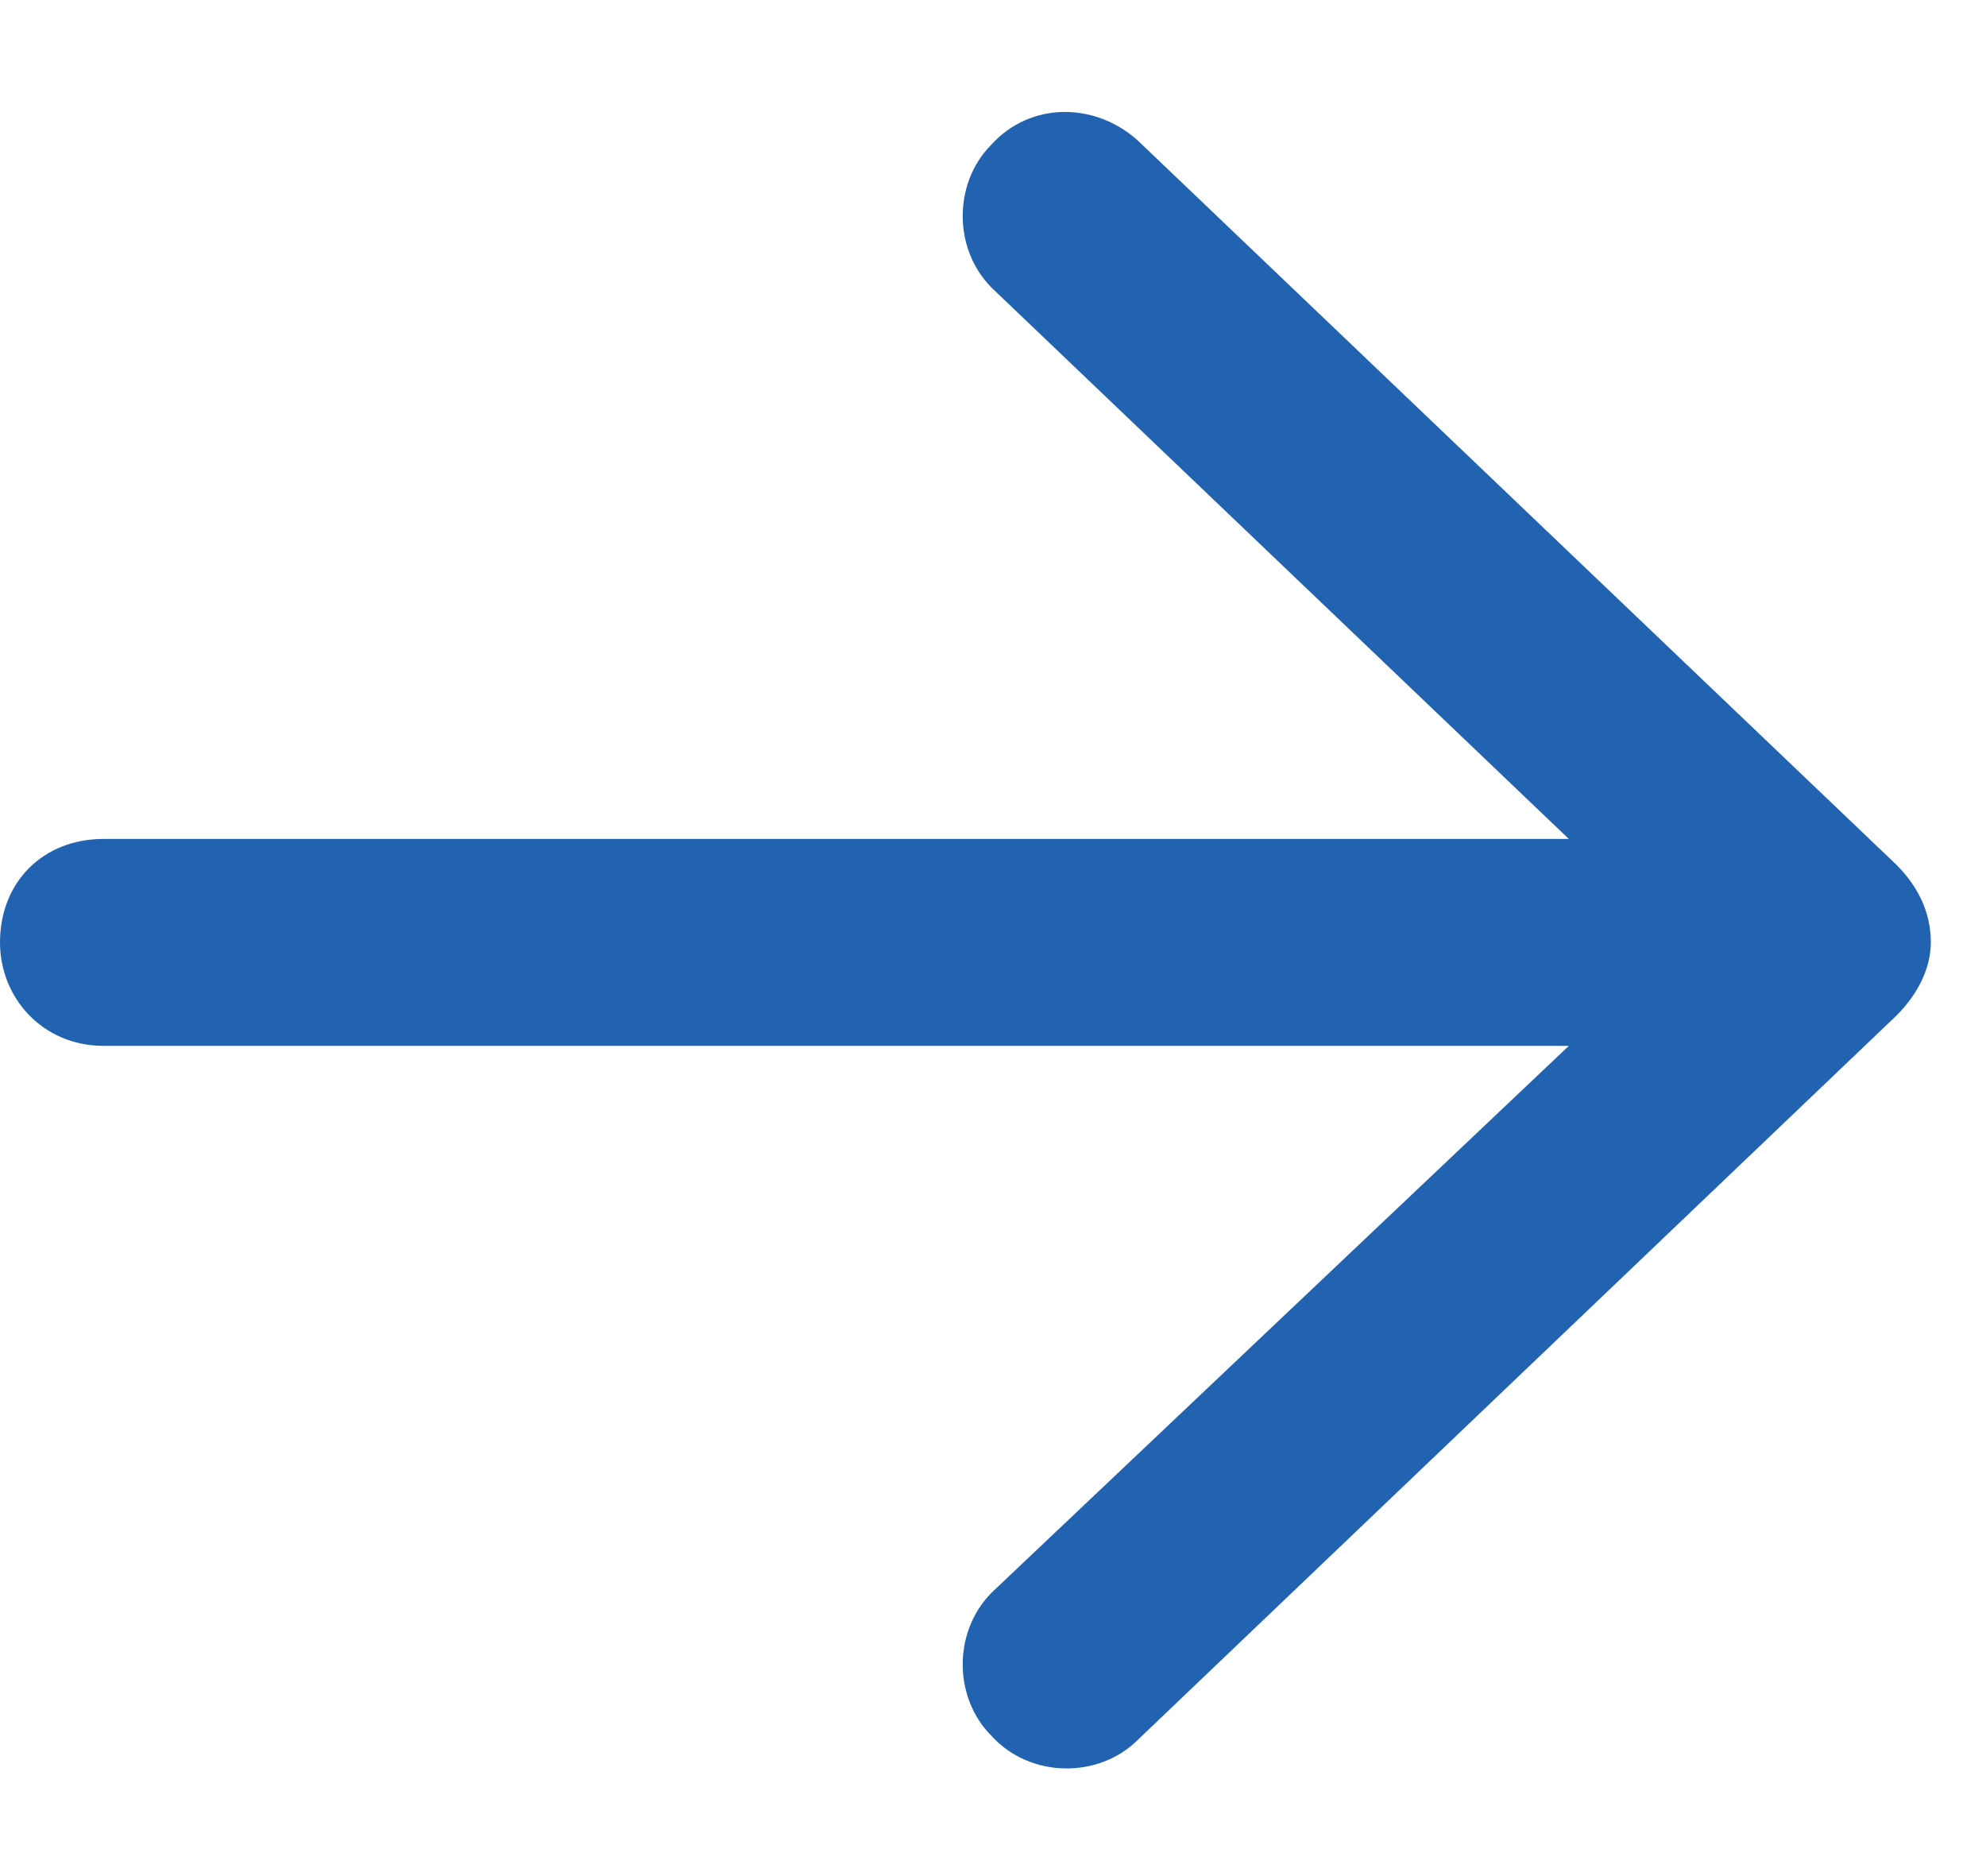 <svg width="18" height="17" viewBox="0 0 18 17" fill="none" xmlns="http://www.w3.org/2000/svg">
<path d="M10.312 1.273L17.188 7.836C17.383 8.031 17.5 8.266 17.5 8.539C17.5 8.773 17.383 9.008 17.188 9.203L10.312 15.766C9.961 16.117 9.336 16.117 8.984 15.727C8.633 15.375 8.633 14.75 9.023 14.398L14.219 9.477H0.938C0.391 9.477 0 9.047 0 8.539C0 7.992 0.391 7.602 0.938 7.602H14.219L9.023 2.641C8.633 2.289 8.633 1.664 8.984 1.312C9.336 0.922 9.922 0.922 10.312 1.273Z" fill="#2263B1"/>
</svg>
